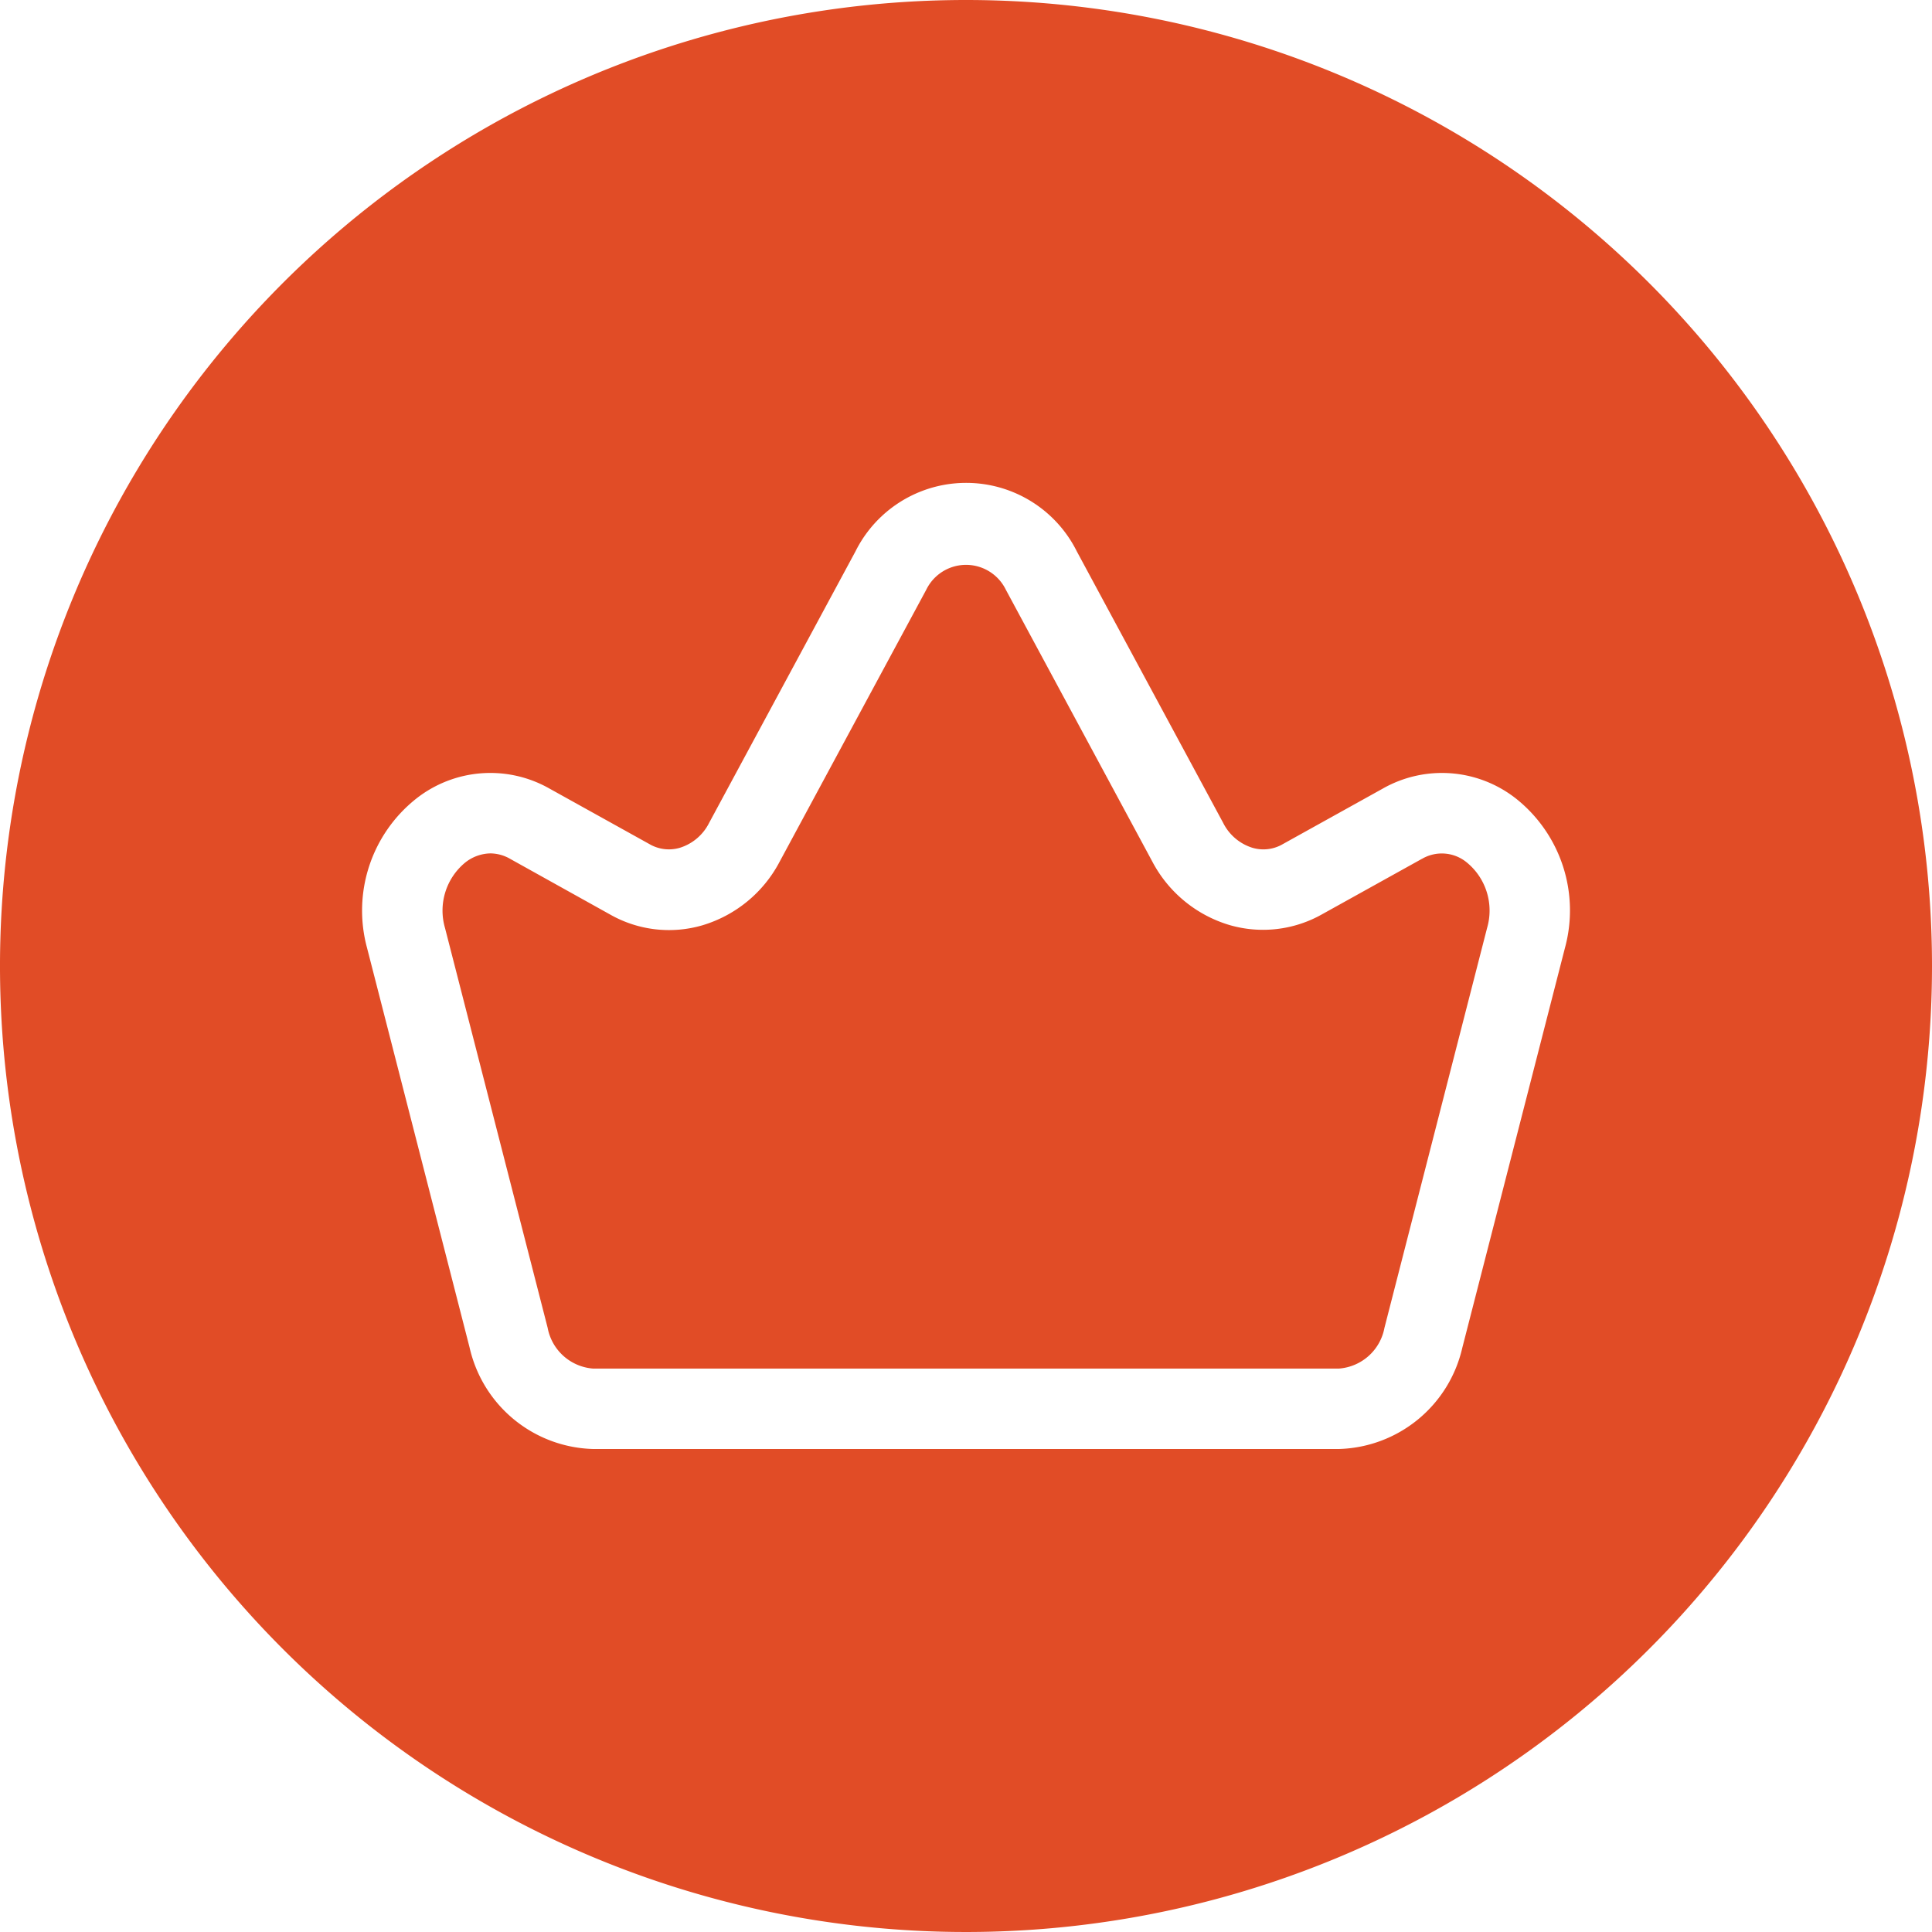 <?xml version="1.0" encoding="UTF-8"?>
<svg xmlns="http://www.w3.org/2000/svg" id="crown" width="80" height="80" viewBox="0 0 80 80">
  <path id="Path_1985" data-name="Path 1985" d="M40,0A40,40,0,1,0,80,40,40,40,0,0,0,40,0ZM64.8,39.256,60.55,55.812A5.394,5.394,0,0,1,55.441,60H24.559a5.393,5.393,0,0,1-5.111-4.189L15.2,39.256a5.912,5.912,0,0,1,2.03-6.182,4.958,4.958,0,0,1,5.519-.423l4.141,2.3a1.6,1.6,0,0,0,1.271.151,2.03,2.03,0,0,0,1.2-1.024l6.06-11.242a5.12,5.12,0,0,1,9.17,0l6.06,11.242a2.03,2.03,0,0,0,1.2,1.024,1.592,1.592,0,0,0,1.271-.151l4.141-2.3a4.959,4.959,0,0,1,5.519.423A5.912,5.912,0,0,1,64.8,39.256Z" fill="#e14c26"></path>
  <path id="Path_1986" data-name="Path 1986" d="M46.047,19.195l-4.141,2.3a4.972,4.972,0,0,1-3.826.438,5.336,5.336,0,0,1-3.2-2.642L28.825,8.054a1.833,1.833,0,0,0-3.3,0L19.462,19.3a5.336,5.336,0,0,1-3.195,2.642A4.933,4.933,0,0,1,12.44,21.5L8.3,19.195a1.665,1.665,0,0,0-.824-.228,1.73,1.73,0,0,0-1.038.378A2.574,2.574,0,0,0,5.6,22.056L9.85,38.612A2.074,2.074,0,0,0,11.732,40.3H42.614A2.074,2.074,0,0,0,44.5,38.614l4.25-16.558a2.574,2.574,0,0,0-.837-2.711,1.625,1.625,0,0,0-1.862-.15Z" transform="translate(12.827 16.37)" fill="#e14c26"></path>
</svg>
